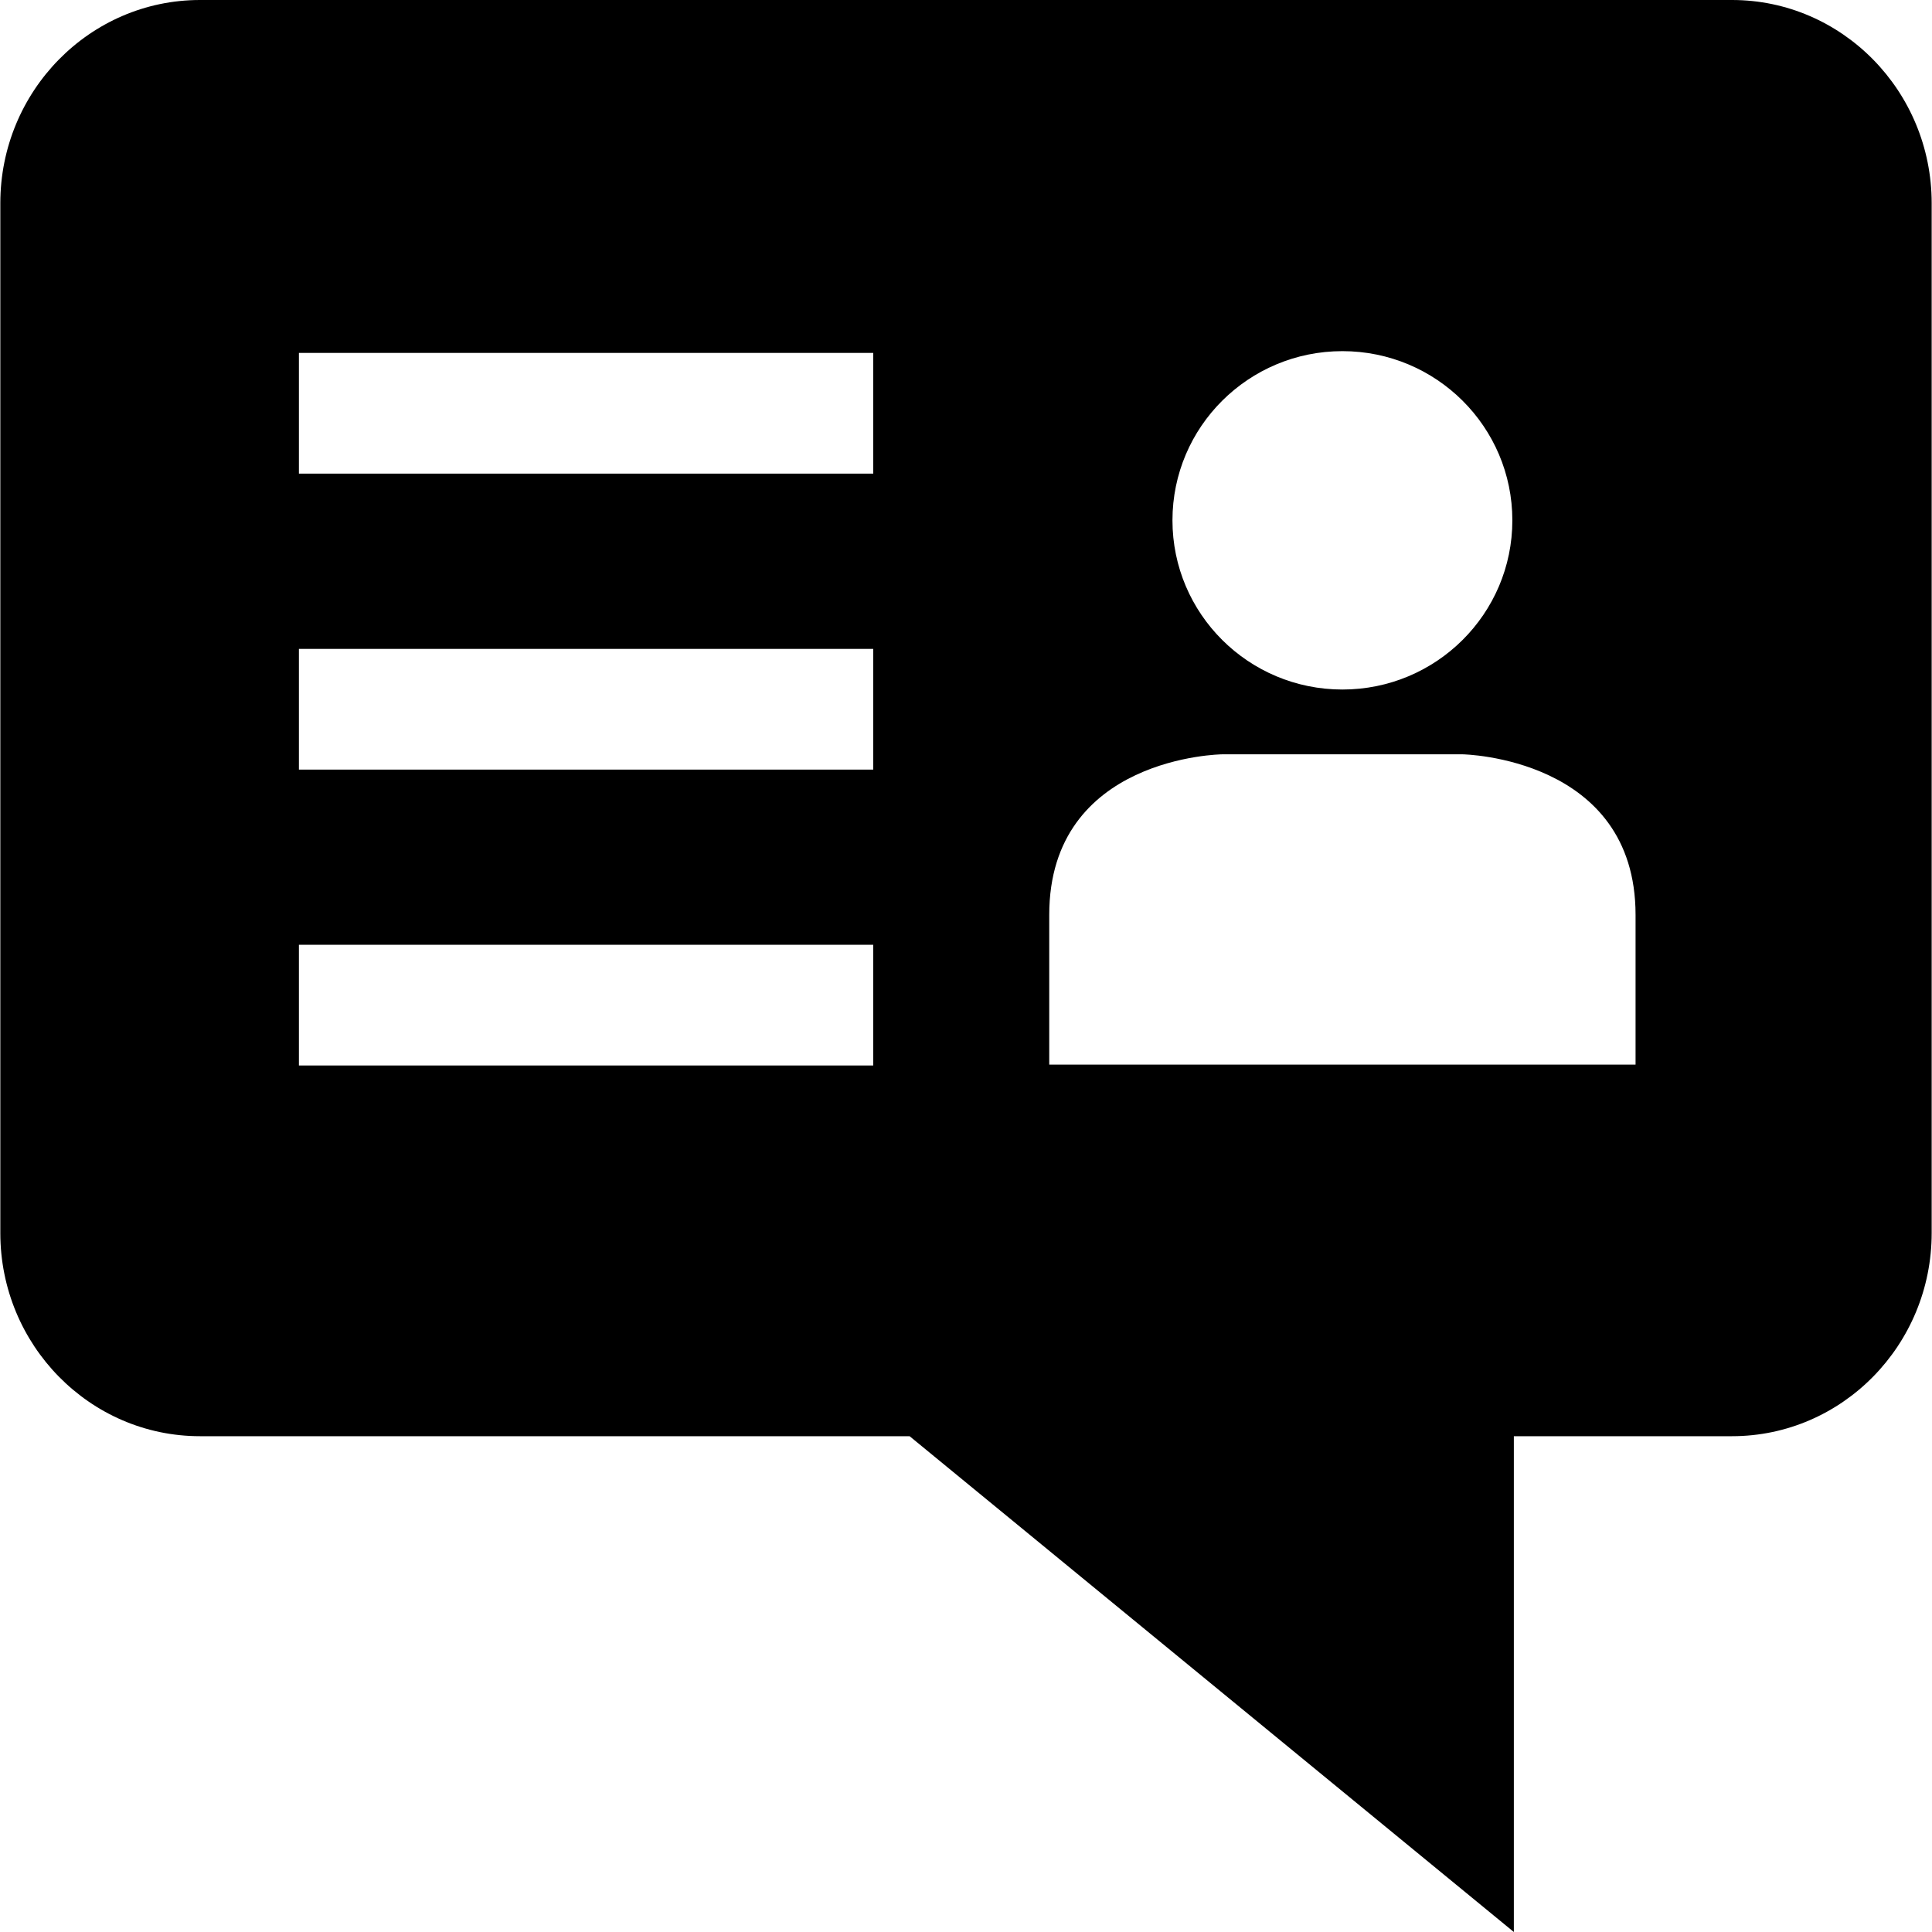 <?xml version="1.0" encoding="iso-8859-1"?>
<!-- Uploaded to: SVG Repo, www.svgrepo.com, Generator: SVG Repo Mixer Tools -->
<svg fill="#000000" height="800px" width="800px" version="1.1" id="Capa_1" xmlns="http://www.w3.org/2000/svg" xmlns:xlink="http://www.w3.org/1999/xlink" 
	 viewBox="0 0 490.164 490.164" xml:space="preserve">
<path d="M50.73,364.375h180.042l153.304,125.79v-125.79h55.358c27.933,0,50.648-23.118,50.648-51.545V51.545
	C490.082,23.118,467.368,0,439.434,0H50.73C22.797,0,0.082,23.118,0.082,51.545v261.284C0.082,341.256,22.797,364.375,50.73,364.375
	z M340.579,89.088c23.812,0,43.116,19.218,43.116,42.925c0,23.707-19.304,42.925-43.116,42.925
	c-23.813,0-43.117-19.218-43.117-42.925C297.462,108.306,316.766,89.088,340.579,89.088z M266.201,232.108
	c0-40.242,43.851-40.73,43.851-40.73h61.051c0,0,43.851,0.731,43.851,40.73c0,34.782,0,37.801,0,37.997H266.201
	C266.201,269.909,266.201,266.89,266.201,232.108z M75.837,89.542h145.708v30.625H75.837V89.542z M75.837,164.624h145.708v30.625
	H75.837V164.624z M75.837,239.691h145.708v30.625H75.837V239.691z"/>
</svg>